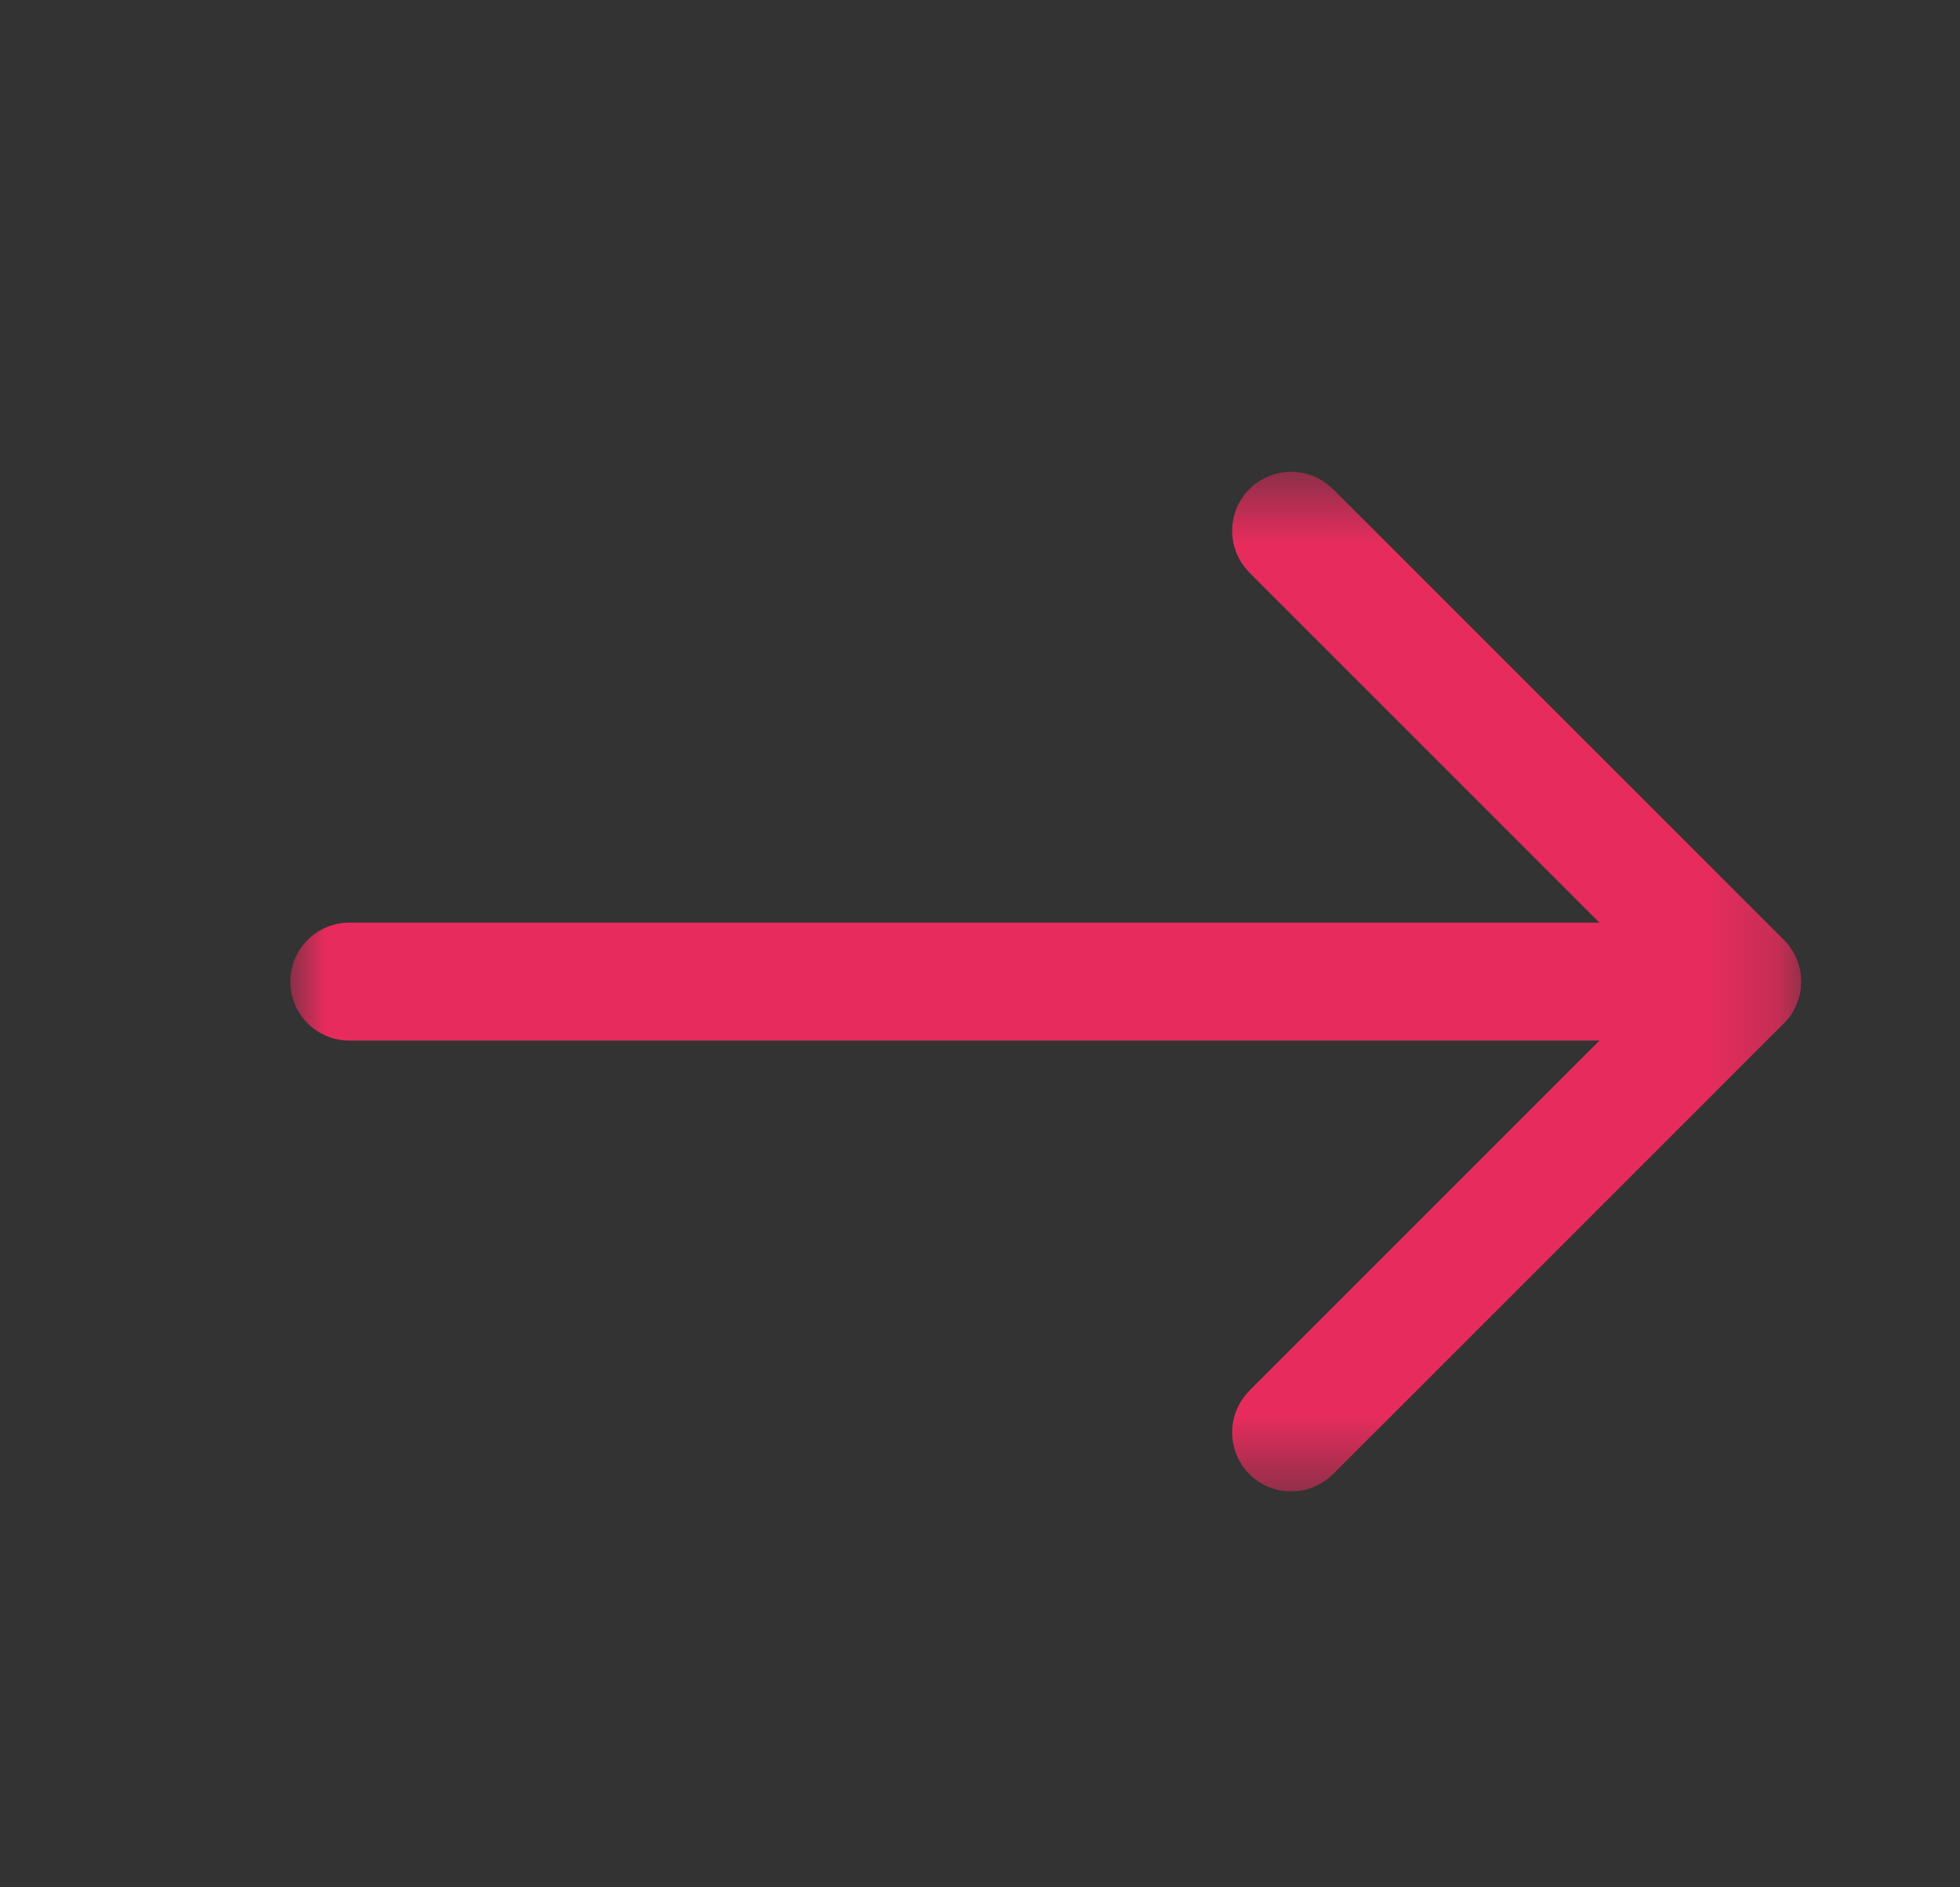 <?xml version="1.0" encoding="UTF-8"?>
<svg xmlns="http://www.w3.org/2000/svg" width="27" height="26" viewBox="0 0 27 26" fill="none">
  <rect x="0" y="0" width="27" height="26" fill="#333333" stroke="none"/>
  <mask id="mask0_1141_270" style="mask-type:luminance" maskUnits="userSpaceOnUse" x="4" y="6" width="21" height="15">
    <path d="M24.81 6.5H4V20.547H24.81V6.5Z" fill="white"></path>
  </mask>
  <g mask="url(#mask0_1141_270)">
    <path d="M4.812 13.523H23.997" stroke="#E72C5D" stroke-width="1.625" stroke-miterlimit="10" stroke-linecap="round"></path>
    <path d="M17.786 7.312L23.997 13.523L17.786 7.312Z" fill="white"></path>
    <path d="M17.786 7.312L23.997 13.523" stroke="#E72C5D" stroke-width="1.625"></path>
    <path d="M17.786 7.312L23.997 13.523" stroke="#E72C5D" stroke-width="1.625" stroke-miterlimit="10" stroke-linecap="round"></path>
    <path d="M23.997 13.523L17.786 19.734L23.997 13.523Z" fill="white"></path>
    <path d="M23.997 13.523L17.786 19.734" stroke="#E72C5D" stroke-width="1.625"></path>
    <path d="M23.997 13.523L17.786 19.734" stroke="#E72C5D" stroke-width="1.625" stroke-miterlimit="10" stroke-linecap="round"></path>
  </g>
</svg>
